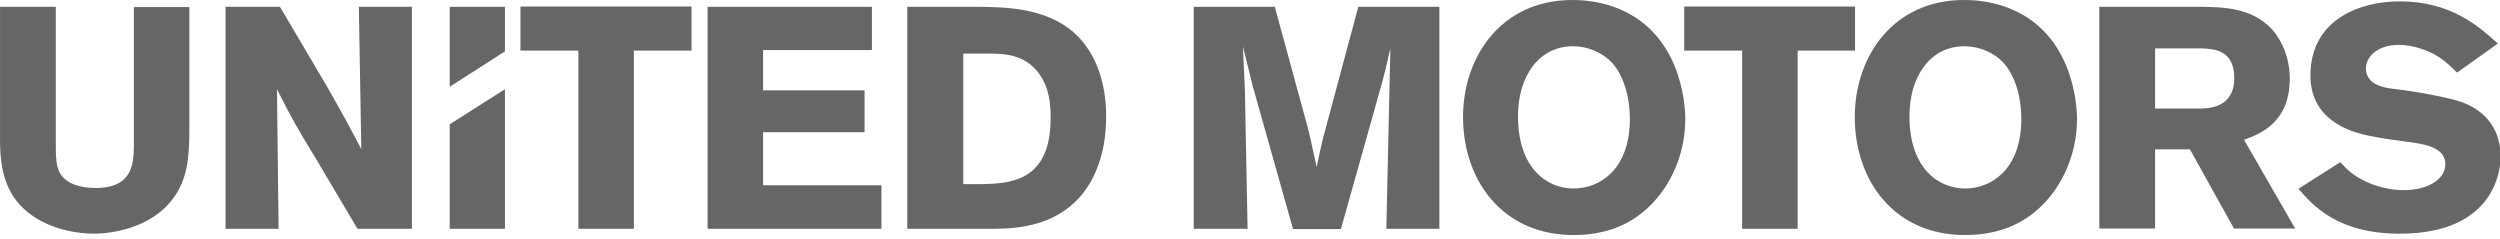 <svg width="919" height="88" xmlns="http://www.w3.org/2000/svg" xml:space="preserve">
  <path id="svg_2" d="m529.114,2.5l0,81.6l-19.5,0l1.3,-58.1l0.2,-8.2l-0.7,2.9c-1,4.6 -1.2,5.2 -2.1,8.7l-15.4,54.8l-17.6,0l-14.8,-52.5l-3.6,-14.6c0.3,6.5 0.3,7.9 0.7,15.6l1,51.4l-19.8,0l0,-81.6l29.8,0l12.5,45.8l2.9,13.1c1.2,-5.7 1.3,-6.2 2.2,-10.1l13.1,-48.8l29.8,0zm49.3,83.9c-25.9,0 -40.6,-19.9 -40.6,-43.4c0,-22.1 14,-43 40.2,-43c4.8,0 9.9,0.7 14.9,2.4c25,8.7 26.6,35.8 26.6,41.4c0,14.1 -6.5,26.8 -15.5,34.1c-7.9,6.6 -17.2,8.5 -25.6,8.5m14.1,-63.4c-3.5,-3.7 -8.8,-6 -14.3,-6c-12.4,0 -20.2,10.9 -20.2,25.7c0,19.4 10.9,26.6 20.4,26.6c9.7,0 20.1,-6.9 20.7,-24c0.3,-8.7 -2,-17.3 -6.6,-22.3m26.6,-20.6l62.8,0l0,16.2l-21.1,0l0,65.5l-20.4,0l0,-65.5l-21.3,0l0,-16.2zm103.2,84c-25.9,0 -40.5,-19.9 -40.5,-43.4c0,-22.1 14,-43 40.2,-43c4.9,0 9.9,0.7 14.9,2.4c25,8.7 26.6,35.8 26.6,41.4c0,14.1 -6.5,26.8 -15.5,34.1c-8,6.6 -17.3,8.5 -25.7,8.5m14.1,-63.4c-3.5,-3.7 -8.8,-6 -14.3,-6c-12.4,0 -20.2,10.9 -20.2,25.7c0,19.4 10.9,26.6 20.4,26.6c9.7,0 20.1,-6.9 20.7,-24c0.3,-8.7 -2,-17.3 -6.6,-22.3m35.4,-20.5l36.7,0c8.6,0.1 19.2,0.2 26.7,8.3c3.8,4.3 6.5,10.7 6.5,18.1c0,16.4 -11.2,20.4 -16.8,22.5l18.8,32.6l-22.5,0l-16.2,-29.1l-12.8,0l0,29.1l-20.5,0l0,-81.5l0.1,0zm20.4,15.3l0,22.1l16.9,0c2.9,-0.1 12.2,-0.3 12.2,-11.2c0,-10.4 -7.5,-10.7 -11.8,-10.9l-17.3,0zm68.1,41.8c2.1,2.3 3.8,4.2 7.9,6.4c5.4,2.9 11,3.9 15.7,3.9c8.1,0 15,-3.8 15,-9.5c0,-6.5 -8.2,-7.5 -14.2,-8.3c-4.5,-0.6 -9,-1.2 -13.4,-2.1c-5,-1 -22,-4.6 -22,-22.2c0,-21 18.7,-27.3 32.8,-27.3c18.8,0 29,9.1 36.1,15.5l-15,10.7c-2.5,-2.5 -4.8,-4.7 -8.1,-6.6c-2.9,-1.6 -8.1,-3.6 -13.3,-3.6c-8.1,0 -12.1,4.6 -12.1,8.6c0,6.2 6.9,7.2 10.4,7.6c8.7,1 20.3,3.2 25,4.9c9.4,3.5 14.1,10.7 14.1,20c0,5.9 -2.2,12.4 -6.5,17.3c-7.4,8.5 -19.2,11 -30.6,11c-23,0 -32.1,-10.6 -37.2,-16.5l15.4,-9.8zm-790.7,-57.1l0,45.5c-0.1,7.9 -0.2,15.7 -4.7,23.1c-8.8,14.1 -26.9,14.8 -30.4,14.8c-6.1,0 -13.4,-1.5 -18.9,-4.4c-15.7,-8.1 -15.7,-22.4 -15.6,-33.5l0,-45.5l20.5,0l0,50.9c0,4.2 0.1,7.6 1.5,10.2c2.5,4.3 8.1,5.5 13.2,5.5c13.9,0 13.9,-9.5 14,-15.8l0,-50.7l20.4,0l0,-0.1zm13.3,0l20,0l17.7,30c6.5,11.4 8.4,15.1 12.2,22.3l-0.9,-52.3l19.5,0l0,81.6l-20,0l-15.3,-25.8c-7.4,-12.1 -8.8,-14.7 -14.3,-25.5l0.6,51.3l-19.5,0l0,-81.6zm108.4,-0.1l62.9,0l0,16.2l-21.2,0l0,65.5l-20.4,0l0,-65.5l-21.3,0l0,-16.2zm68.8,0.1l60.4,0l0,15.9l-40,0l0,14.8l37.3,0l0,15.4l-37.3,0l0,19.5l43.5,0l0,16l-63.9,0l0,-81.6zm73.4,0l26,0c9.9,0.1 25,0.3 35.4,9.6c8.4,7.6 11.7,19.1 11.7,30.5c0,7 -1,12.2 -2.1,15.7c-7.5,25.2 -30.3,25.7 -38.8,25.8l-32.2,0l0,-81.6zm20.6,17.3l0,47.9l6.2,0c10.9,-0.2 25.9,-0.8 25.9,-24.3c0,-5.7 -0.6,-11.3 -4.3,-16.4c-5.5,-7.4 -13.4,-7.3 -19.6,-7.3l-8.2,0l0,0.1zm-168.5,-0.9l0,-16.4l-20.3,0l0,29.4l20.3,-13zm-20.3,26.8l0,38.4l20.3,0l0,-51.3l-20.3,12.9z" fill="#666"/>
</svg>